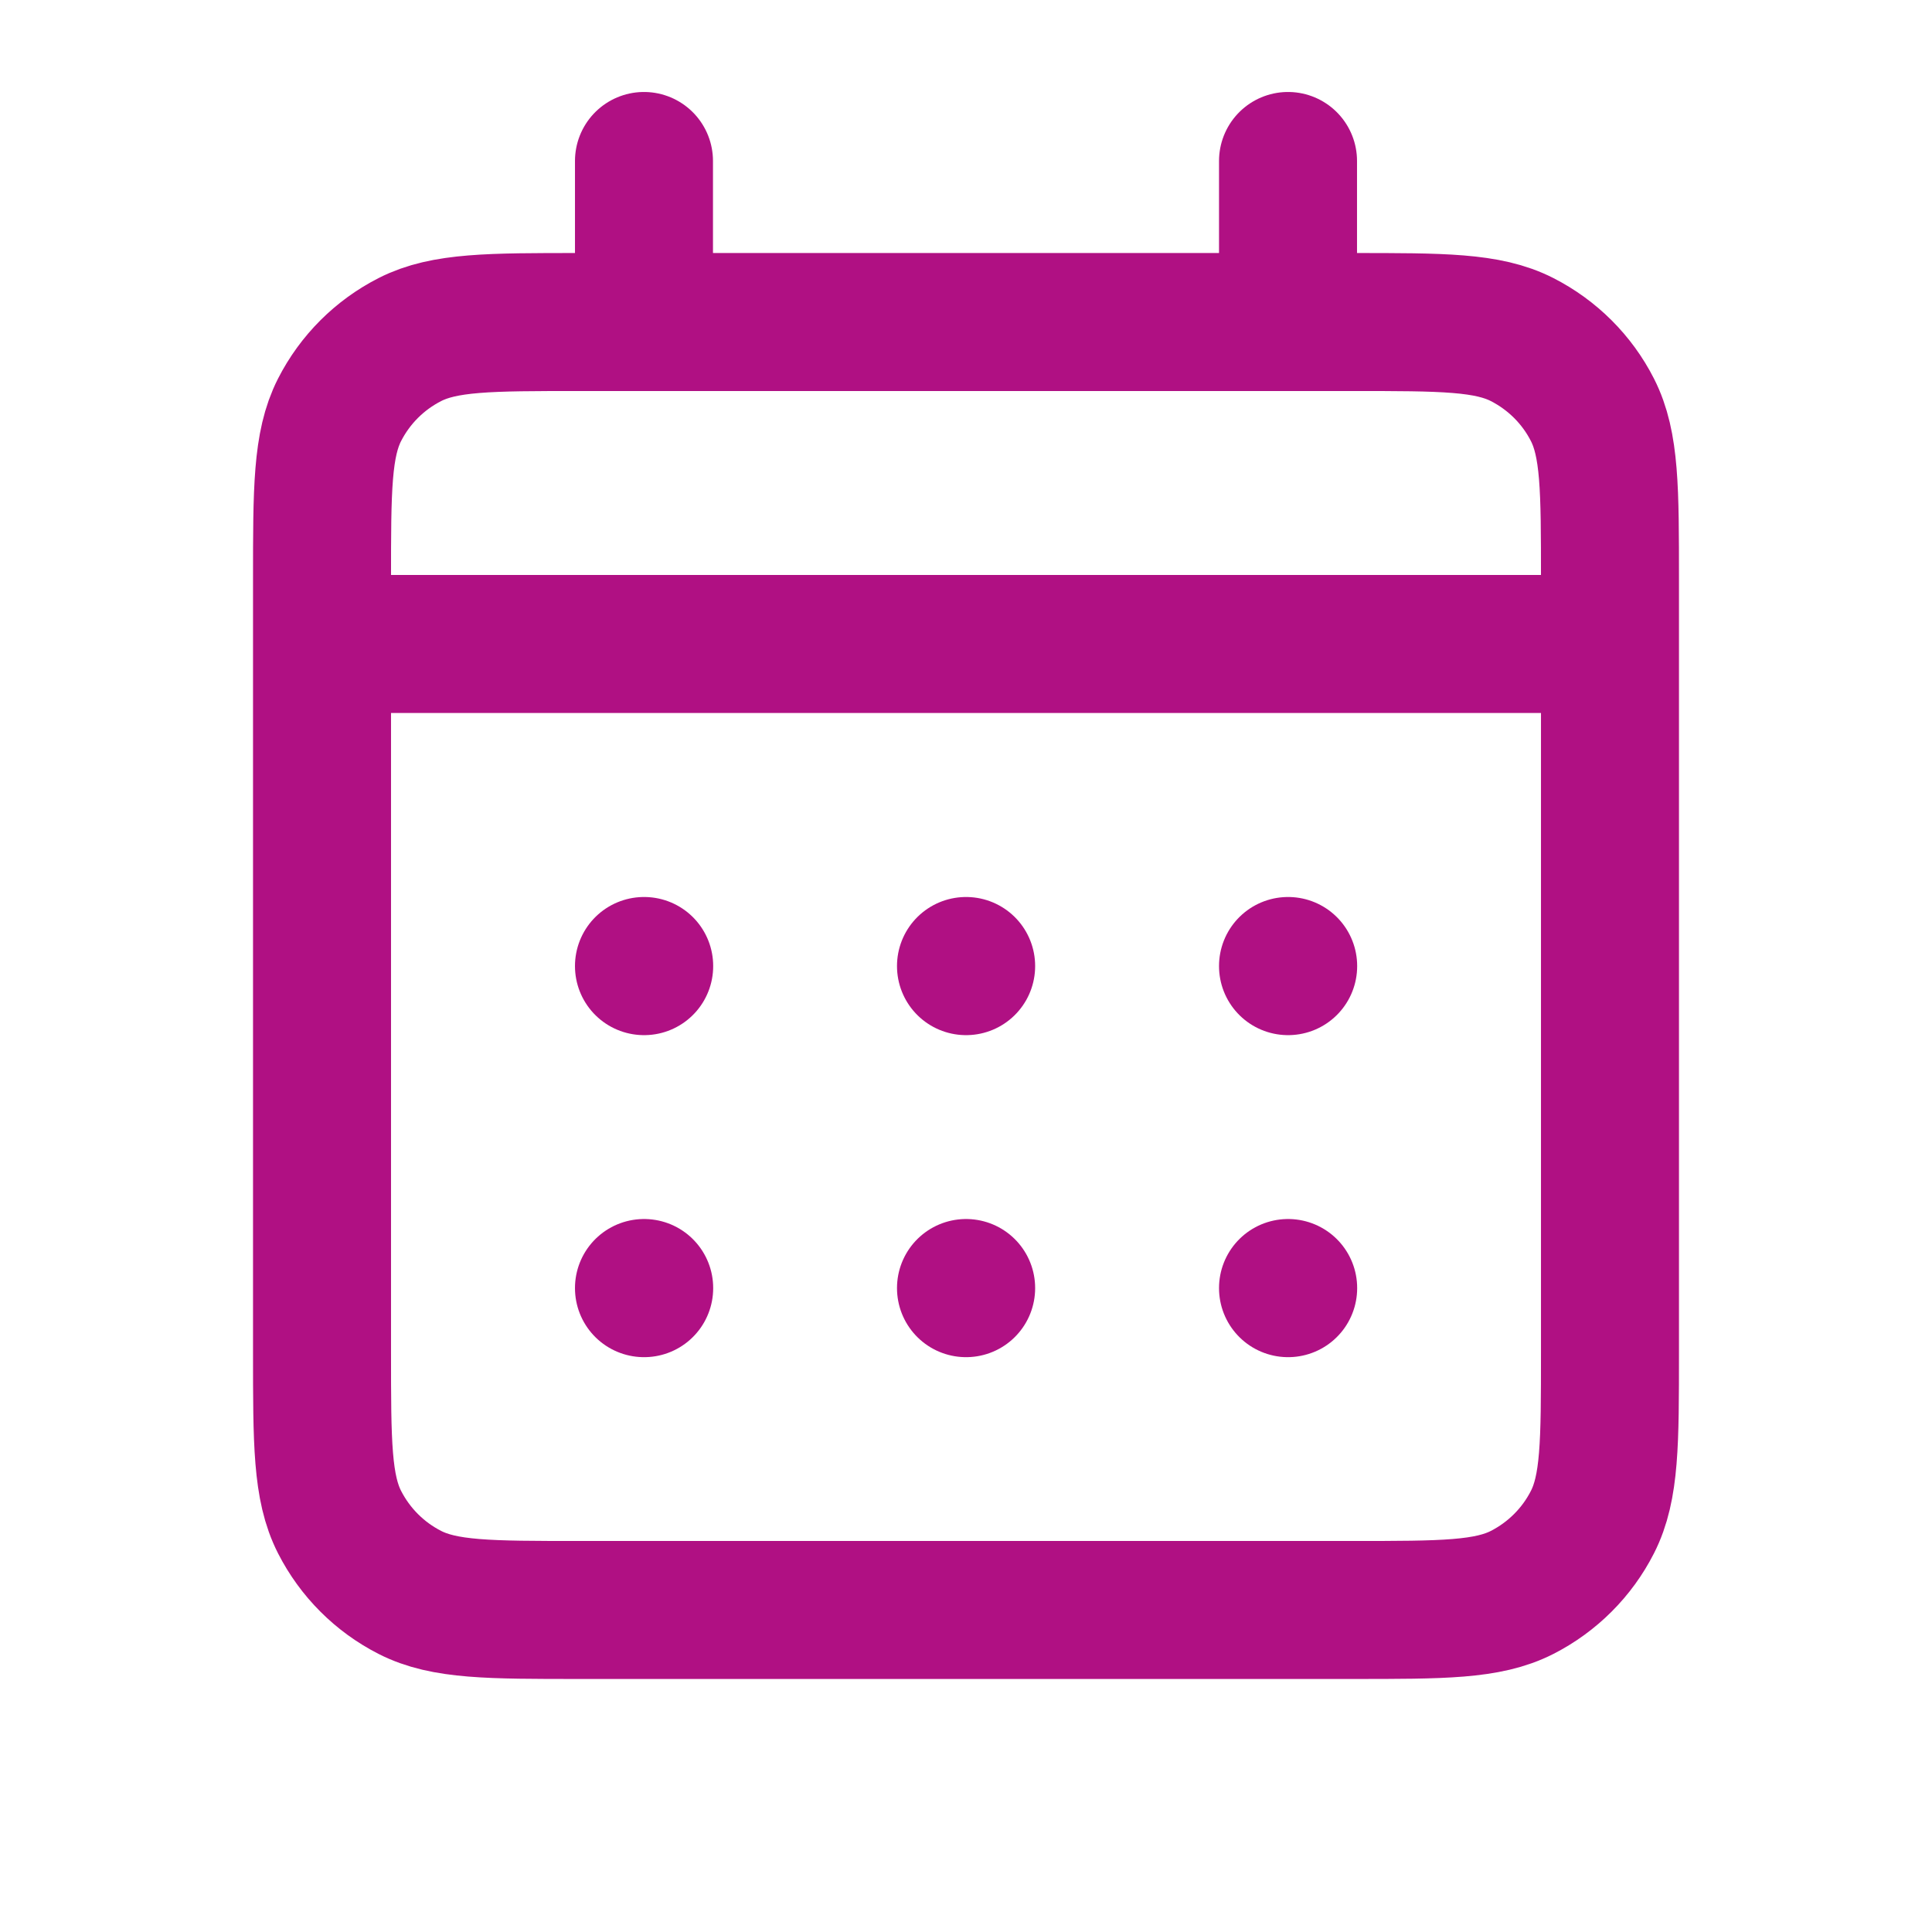 <?xml version="1.0" encoding="UTF-8"?>
<svg xmlns="http://www.w3.org/2000/svg" width="28" height="28" viewBox="0 0 28 28" fill="none">
  <path d="M9.333 4.667H8.4C7.094 4.667 6.44 4.667 5.941 4.921C5.501 5.145 5.145 5.501 4.921 5.94C4.667 6.439 4.667 7.093 4.667 8.4V9.333M9.333 4.667H18.667M9.333 4.667V2.333M18.667 4.667H19.6C20.907 4.667 21.56 4.667 22.059 4.921C22.498 5.145 22.856 5.501 23.079 5.94C23.333 6.439 23.333 7.092 23.333 8.396V9.333M18.667 4.667V2.333M4.667 9.333V19.6C4.667 20.907 4.667 21.56 4.921 22.059C5.145 22.498 5.501 22.855 5.941 23.079C6.439 23.333 7.092 23.333 8.396 23.333H19.604C20.908 23.333 21.56 23.333 22.059 23.079C22.498 22.855 22.856 22.498 23.079 22.059C23.333 21.561 23.333 20.908 23.333 19.604V9.333M4.667 9.333H23.333M18.667 18.667H18.669L18.669 18.669L18.667 18.669V18.667ZM14 18.667H14.002L14.002 18.669L14 18.669V18.667ZM9.333 18.667H9.336L9.336 18.669L9.333 18.669V18.667ZM18.669 14V14.002L18.667 14.002V14H18.669ZM14 14H14.002L14.002 14.002L14 14.002V14ZM9.333 14H9.336L9.336 14.002L9.333 14.002V14Z" stroke="#B01083" stroke-width="2" stroke-linecap="round" stroke-linejoin="round"></path>
</svg>
